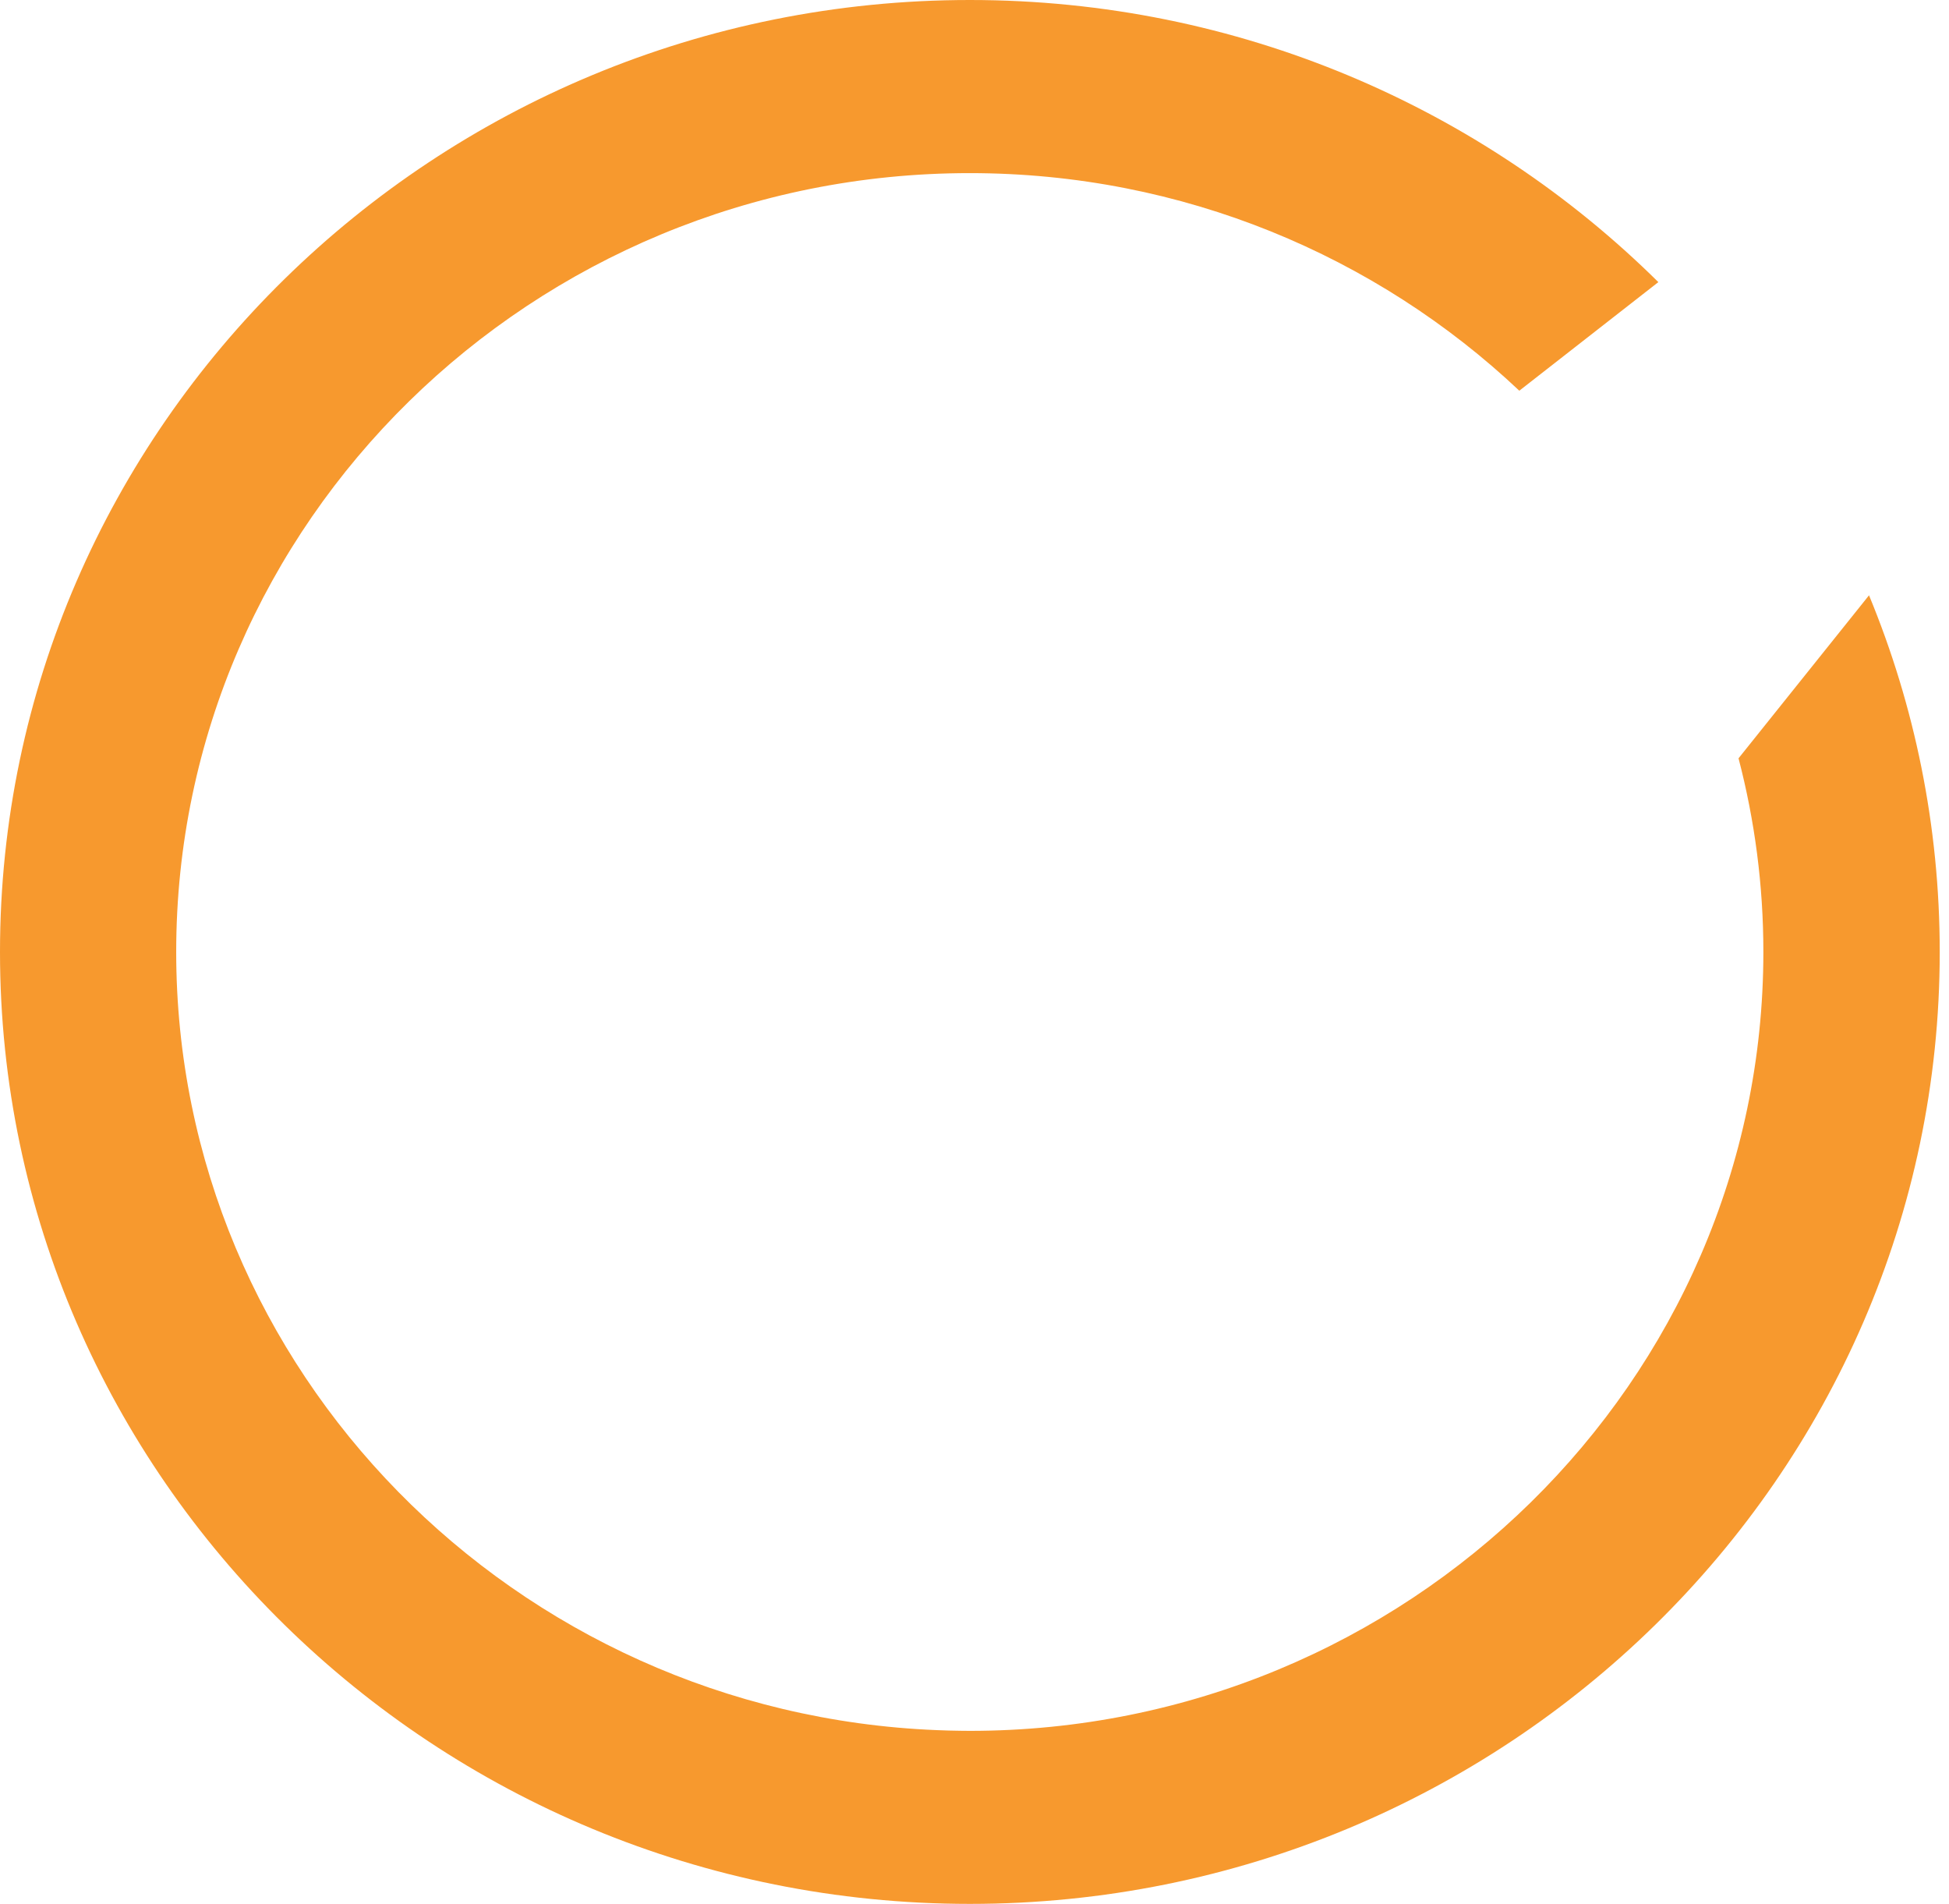 <?xml version="1.0" encoding="UTF-8"?> <svg xmlns="http://www.w3.org/2000/svg" width="86" height="84" viewBox="0 0 86 84" fill="none"> <path d="M82.471 26.265L76.713 33.457C77.427 36.19 77.809 39.051 77.809 42C77.809 60.949 62.1 76.366 42.792 76.366C42.655 76.366 42.518 76.362 42.378 76.362C42.032 76.359 41.686 76.348 41.344 76.334C22.706 75.588 7.775 60.475 7.775 42C7.775 23.051 23.484 7.638 42.788 7.638C52.192 7.638 60.742 11.297 67.04 17.238L73.175 12.447C65.415 4.766 54.664 0 42.796 0C19.2 0 0 18.843 0 42C0 65.157 19.2 84 42.796 84C66.391 84 85.591 65.157 85.591 42C85.591 36.438 84.481 31.127 82.471 26.265Z" fill="#F7992E"></path> </svg> 